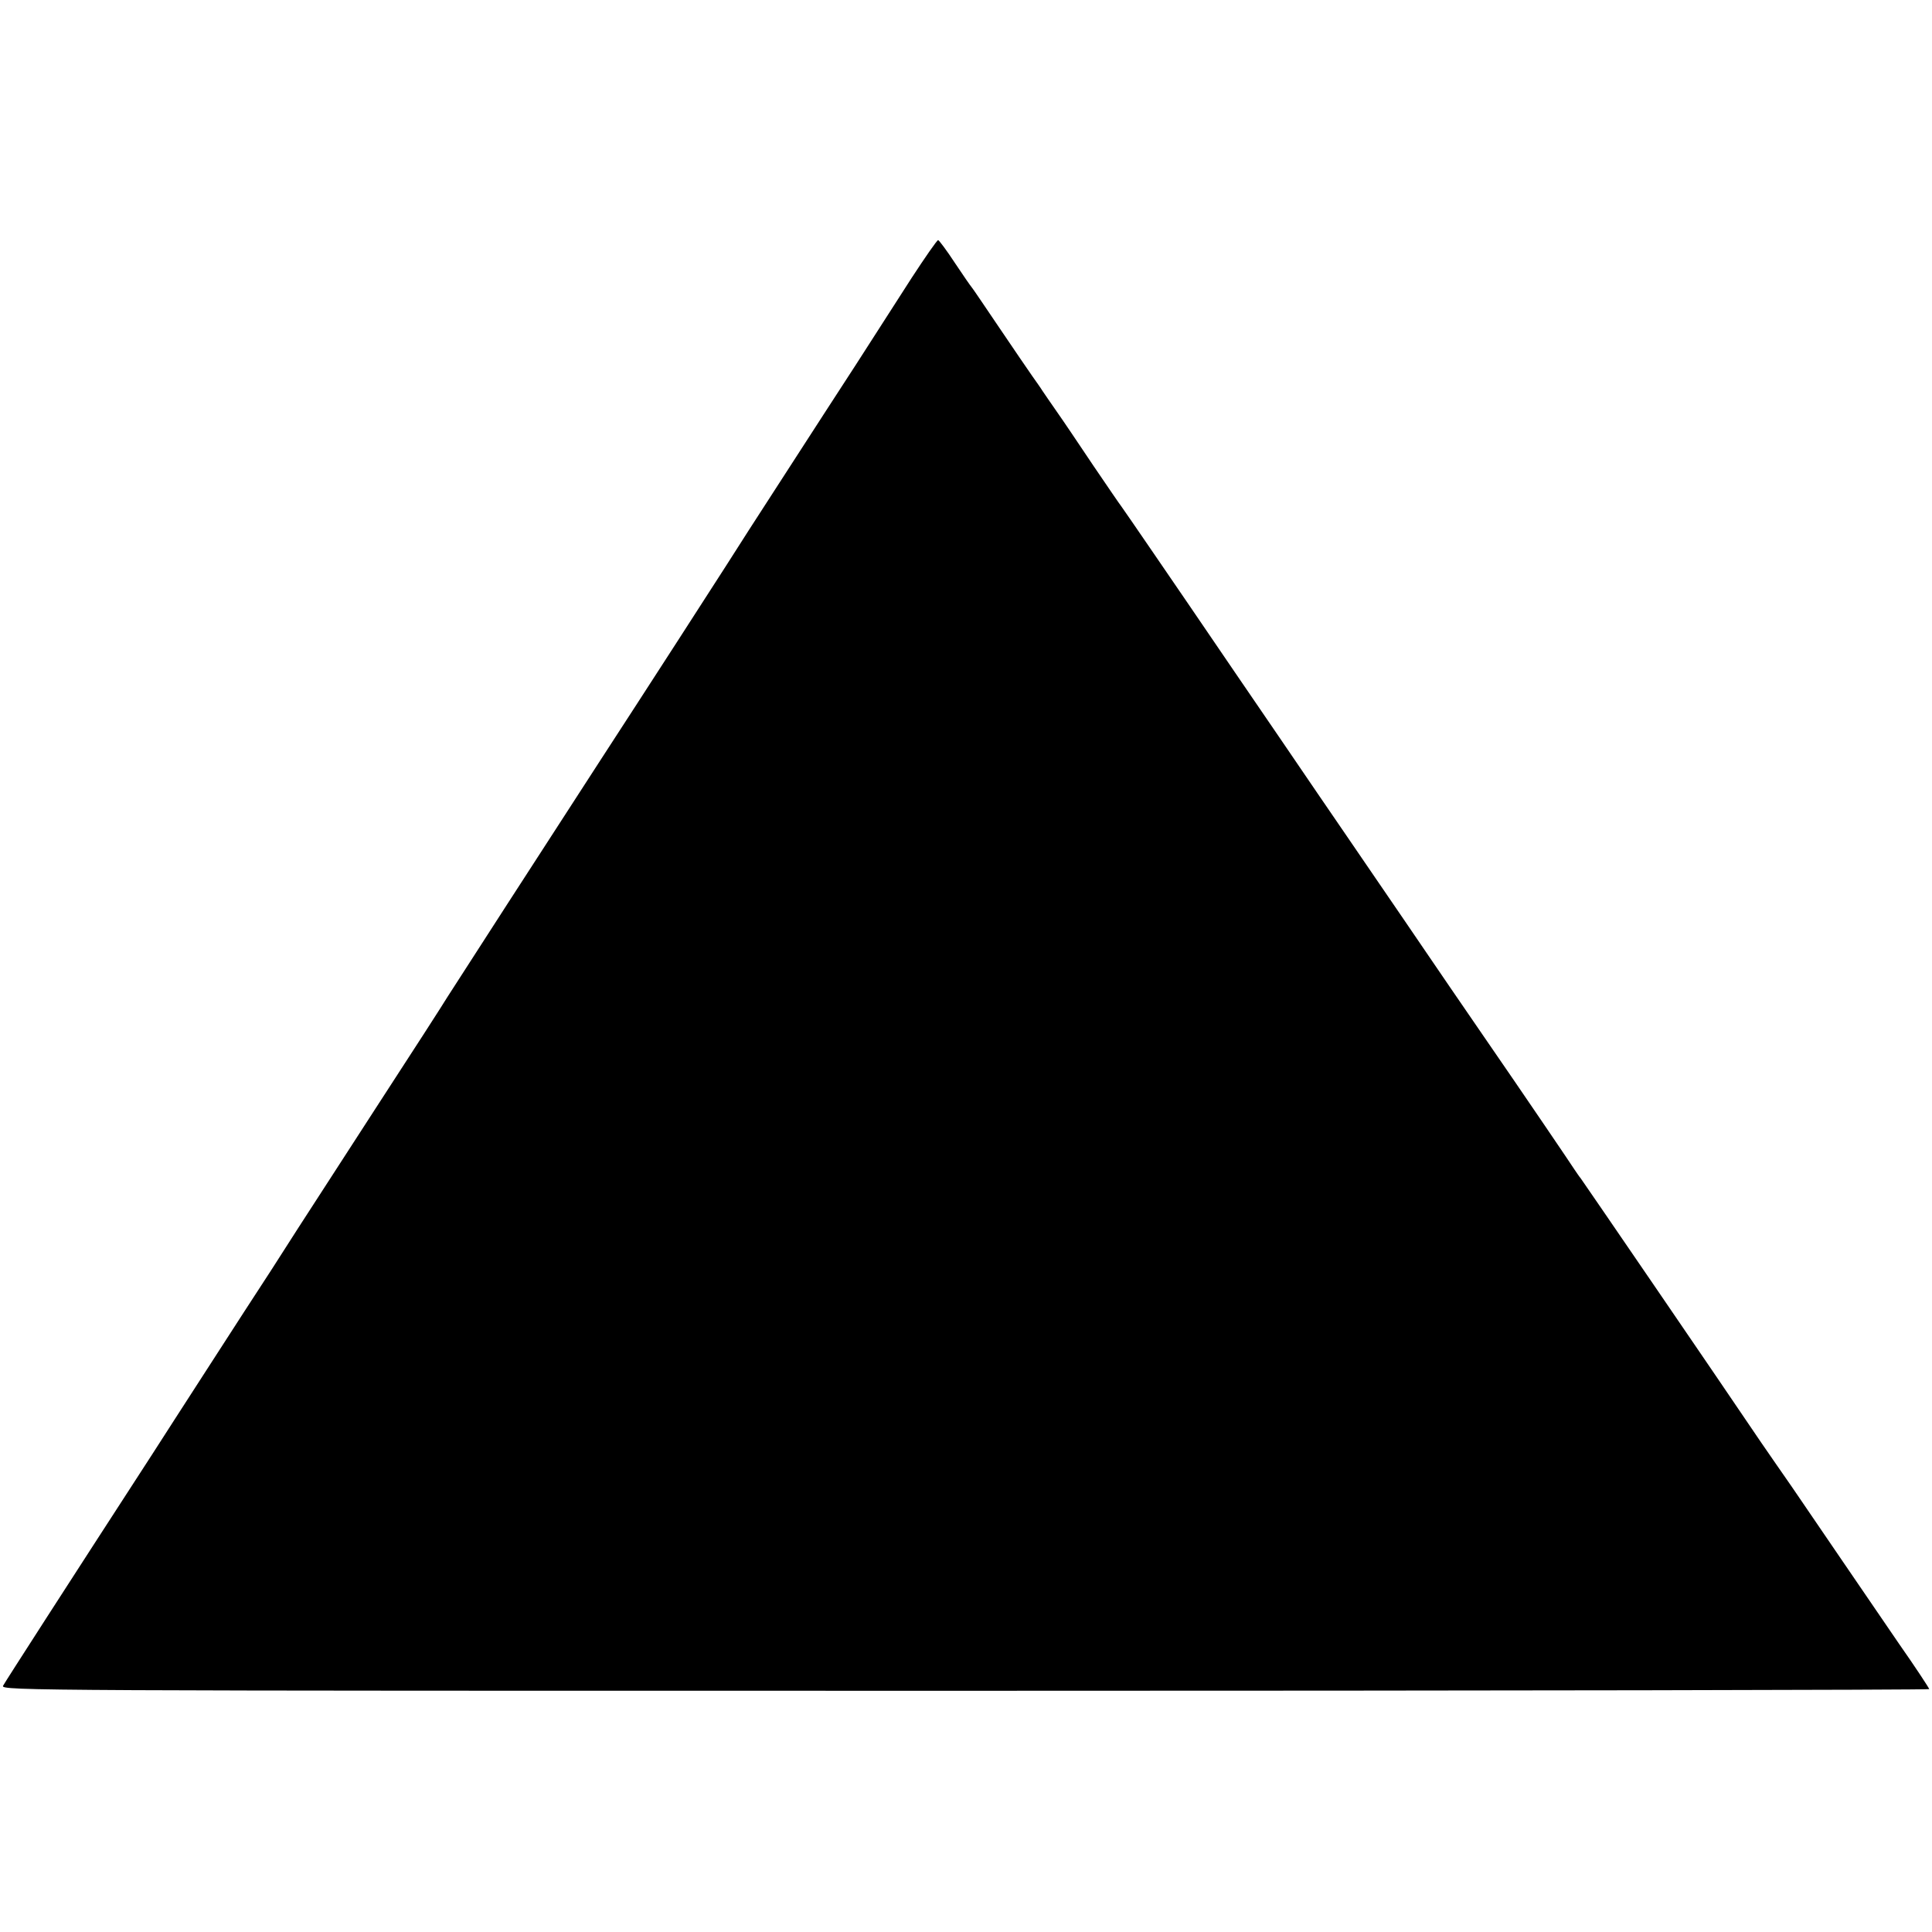 <?xml version="1.0" standalone="no"?>
<!DOCTYPE svg PUBLIC "-//W3C//DTD SVG 20010904//EN"
 "http://www.w3.org/TR/2001/REC-SVG-20010904/DTD/svg10.dtd">
<svg version="1.0" xmlns="http://www.w3.org/2000/svg"
 width="700pt" height="700pt" viewBox="0 0 700 700"
 preserveAspectRatio="xMidYMid meet">
<g transform="translate(0,700) scale(0.1,-0.1)"
fill="#000000" stroke="none">
<path d="M3303 5993 c-49 -76 -140 -218 -203 -316 -63 -97 -161 -248 -217
-335 -144 -222 -224 -347 -253 -393 -26 -41 -293 -455 -455 -704 -174 -268
-540 -835 -555 -859 -8 -14 -127 -199 -265 -411 -137 -212 -261 -403 -275
-425 -14 -22 -58 -91 -98 -153 -40 -61 -143 -220 -228 -352 -85 -132 -177
-274 -203 -315 -306 -472 -532 -823 -540 -838 -9 -18 112 -18 3485 -18 1922 0
3494 3 3494 6 0 3 -49 78 -110 165 -157 230 -221 323 -321 470 -49 72 -92 135
-96 140 -4 6 -42 60 -83 120 -173 256 -642 941 -653 956 -7 8 -16 23 -22 31
-14 22 -185 274 -336 493 -68 99 -160 233 -204 298 -44 64 -125 184 -181 265
-55 81 -150 219 -210 307 -60 88 -194 285 -299 438 -104 153 -238 349 -297
435 -59 86 -111 162 -115 167 -5 6 -50 72 -101 147 -51 76 -110 164 -132 195
-22 32 -46 66 -53 77 -6 10 -24 35 -38 55 -14 20 -68 99 -120 176 -52 77 -96
142 -99 145 -3 3 -30 42 -60 87 -30 46 -58 83 -61 83 -4 0 -47 -62 -96 -137z"/>
</g>
</svg>
